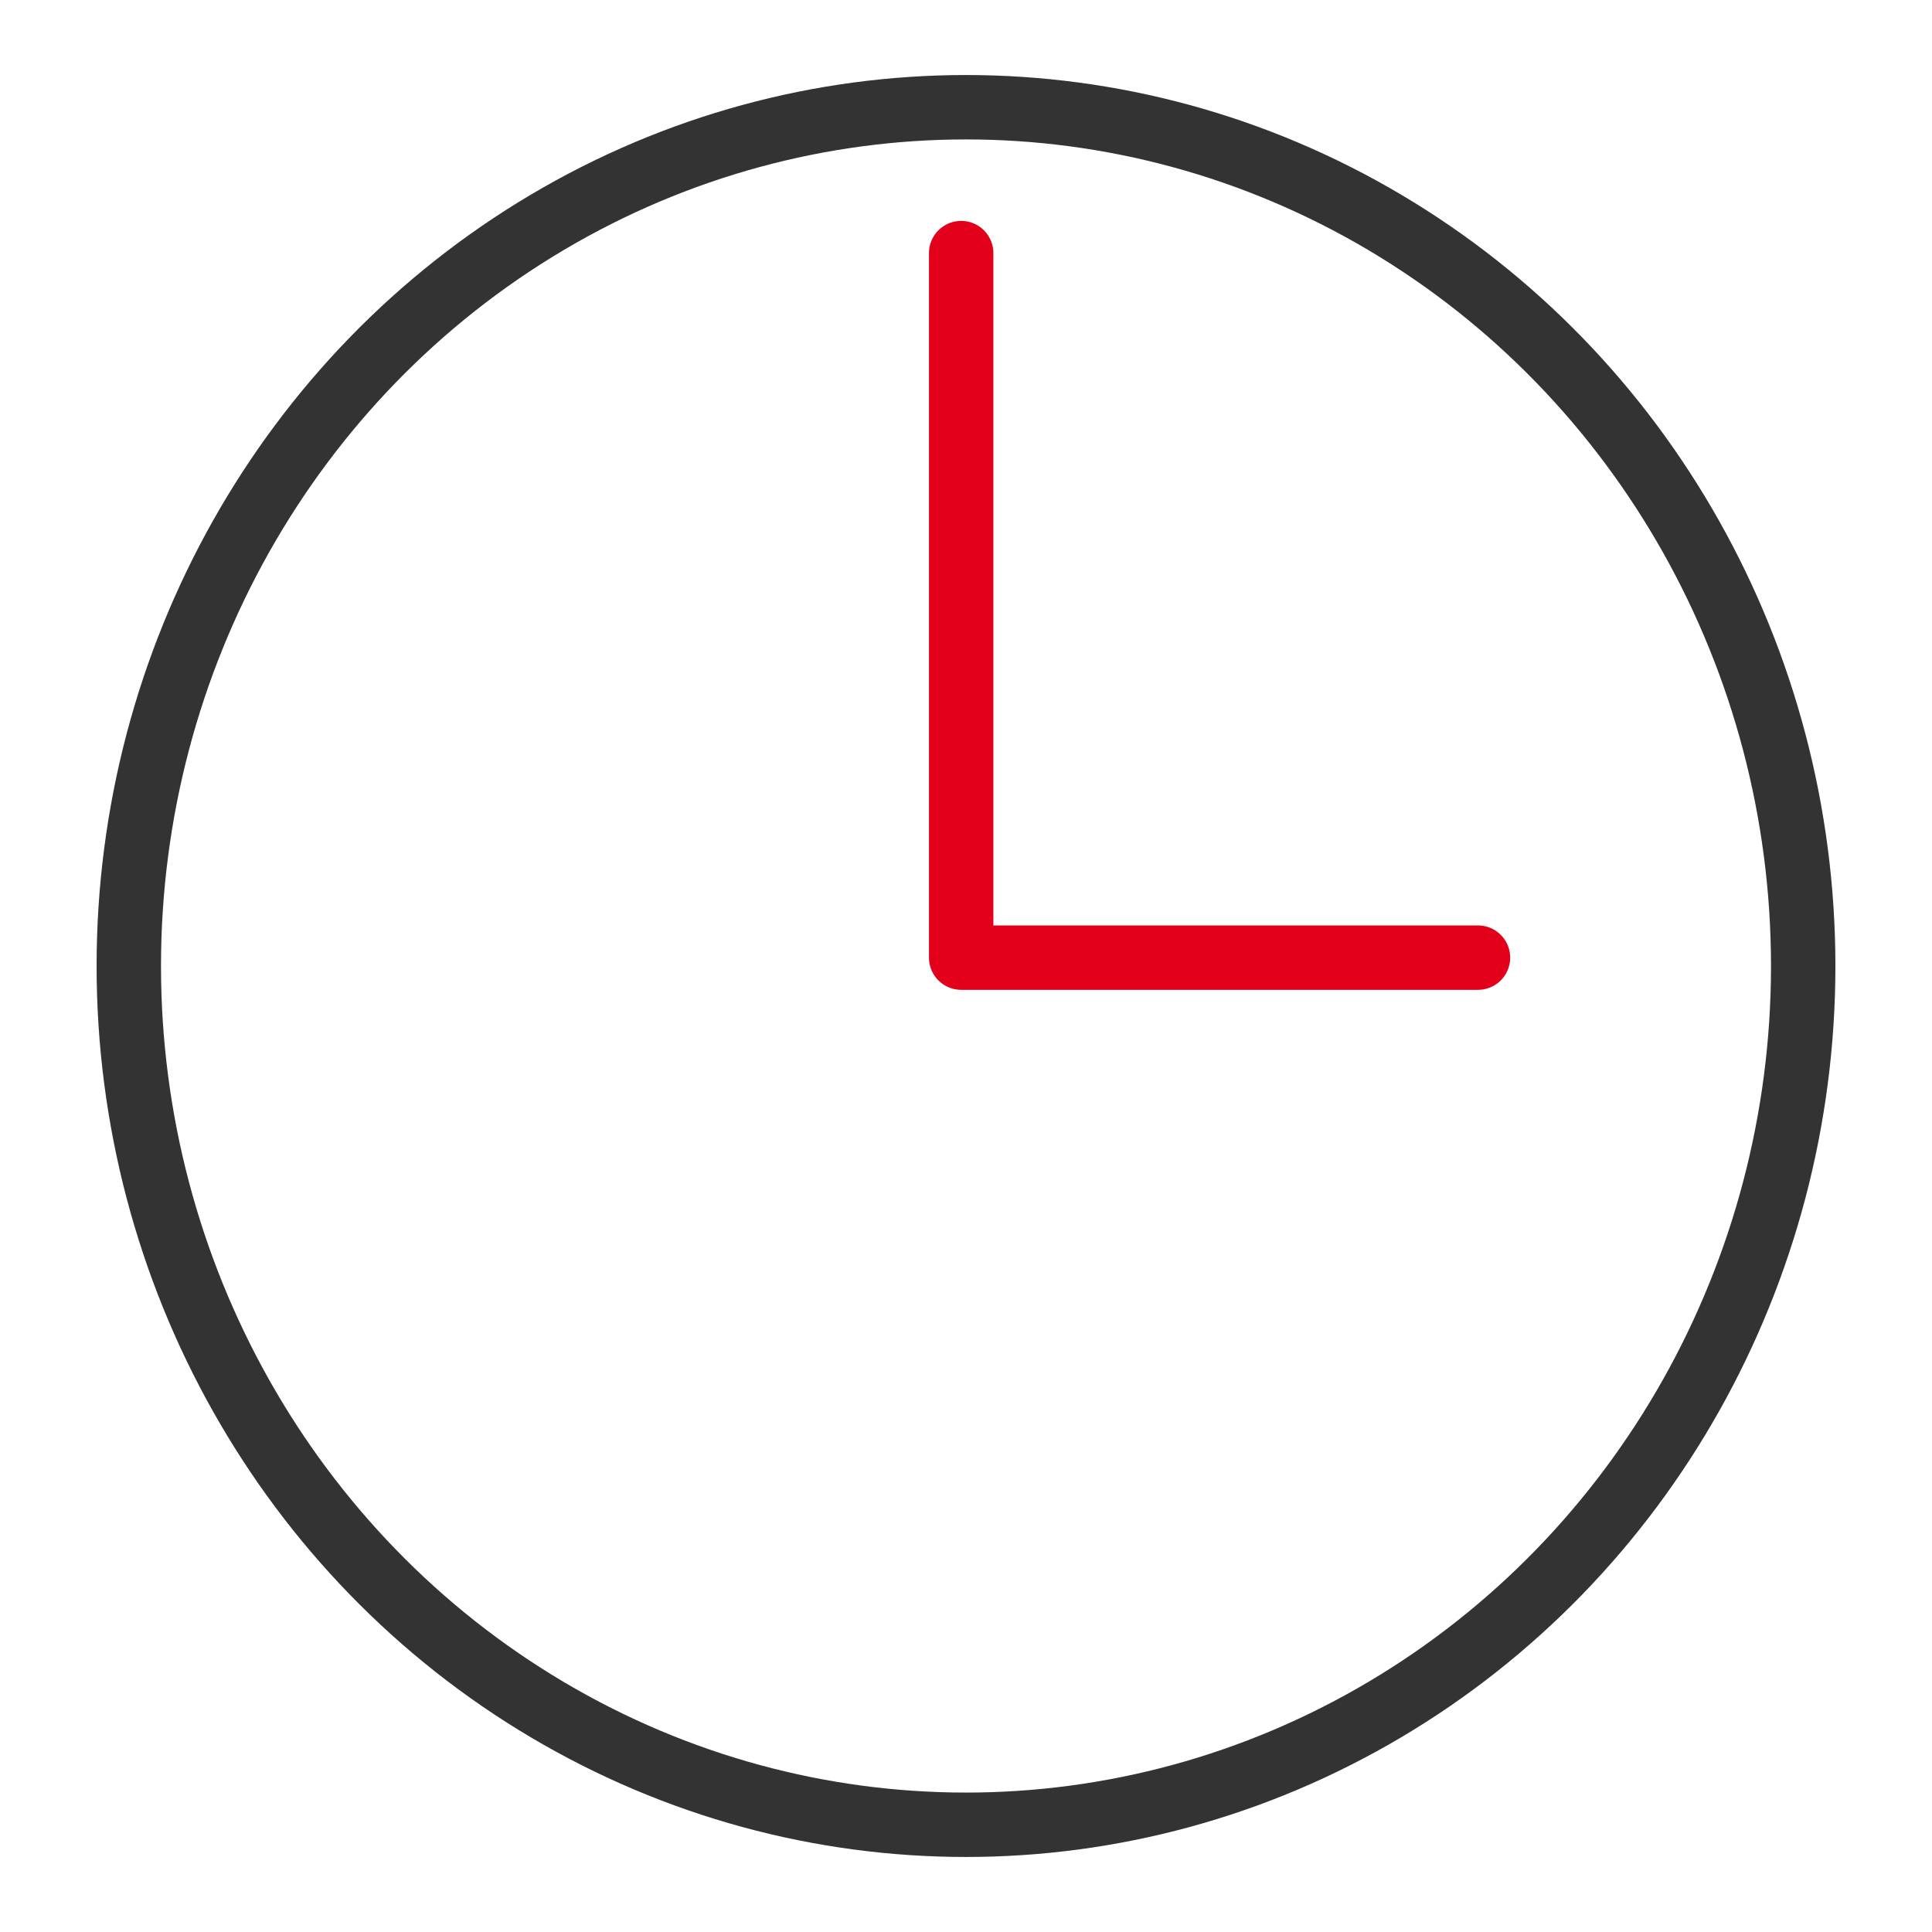 <svg id="Icons" xmlns="http://www.w3.org/2000/svg" width="60" height="60" viewBox="0 0 60 60">
  <defs>
    <style>
      .cls-1, .cls-2 {
        fill: none;
        stroke-linecap: round;
        stroke-linejoin: round;
        stroke-width: 2px;
      }

      .cls-1 {
        stroke: #333;
      }

      .cls-2 {
        stroke: #e2001a;
      }
    </style>
  </defs>
  <g>
    <ellipse id="Ellipse_548" data-name="Ellipse 548" class="cls-1" cx="30" cy="30" rx="26" ry="26.67"/>
    <polyline id="Linie_892" data-name="Linie 892" class="cls-2" points="45.9 29.74 29.85 29.74 29.85 7.86"/>
  </g>
</svg>
